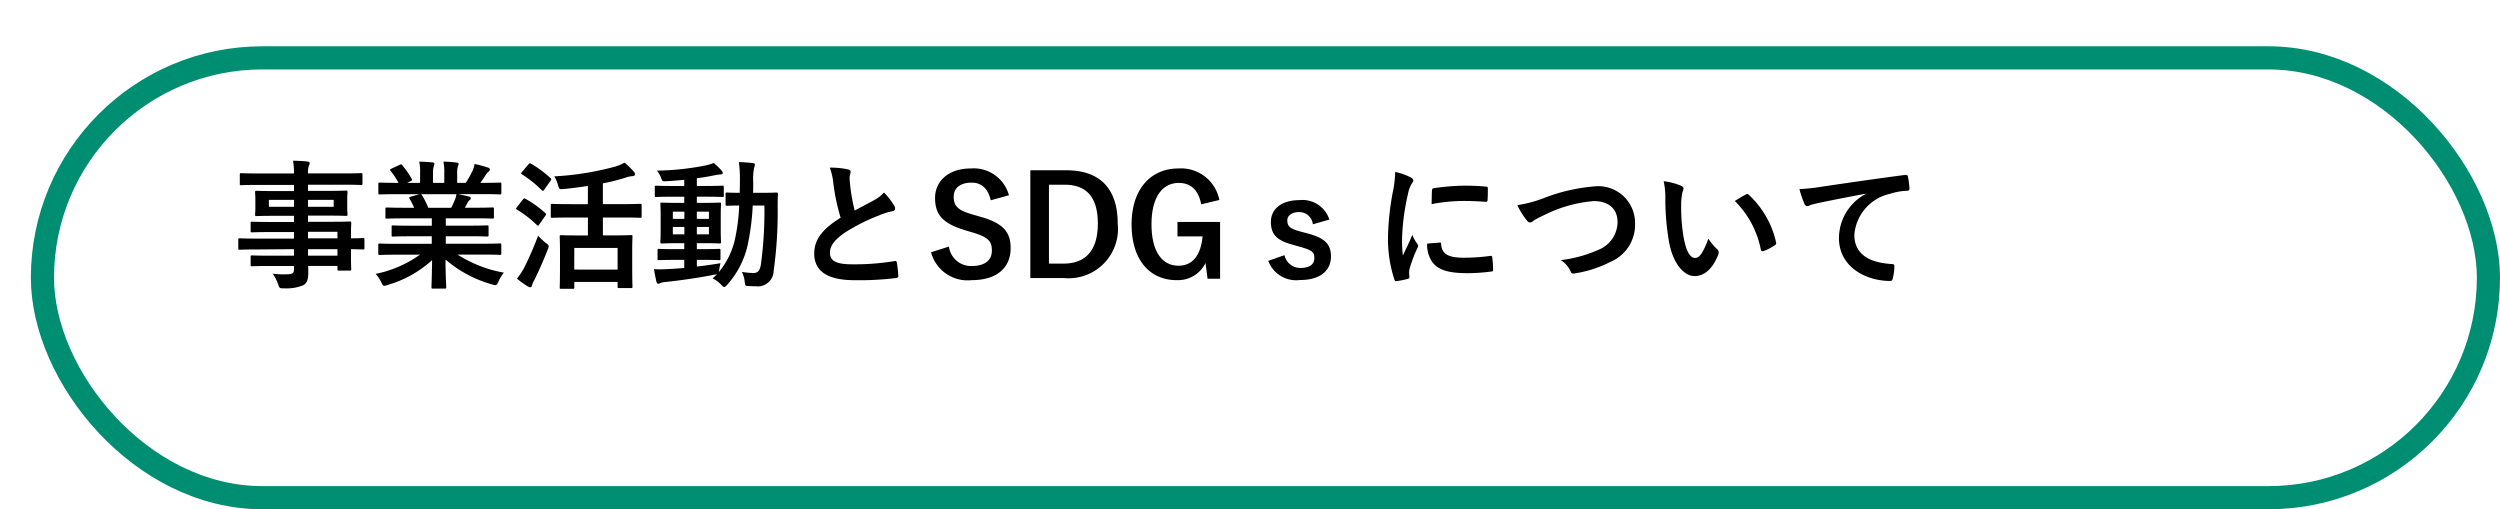 <svg xmlns="http://www.w3.org/2000/svg" xmlns:xlink="http://www.w3.org/1999/xlink" width="162" height="33" viewBox="0 0 162 33">
  <defs>
    <filter id="長方形_2201" x="0" y="0" width="162" height="33" filterUnits="userSpaceOnUse">
      <feOffset dx="2" dy="3" input="SourceAlpha"/>
      <feGaussianBlur result="blur"/>
      <feFlood flood-opacity="0.102"/>
      <feComposite operator="in" in2="blur"/>
      <feComposite in="SourceGraphic"/>
    </filter>
  </defs>
  <g id="ind2-icon-14" transform="translate(-25 -190)">
    <g transform="matrix(1, 0, 0, 1, 25, 190)" filter="url(#長方形_2201)">
      <g id="長方形_2201-2" data-name="長方形 2201" fill="#fff" stroke="#008e72" stroke-width="1.5">
        <rect width="160" height="30" rx="15" stroke="none"/>
        <rect x="0.75" y="0.75" width="158.5" height="28.5" rx="14.25" fill="none"/>
      </g>
    </g>
    <path id="パス_14356" data-name="パス 14356" d="M4.05-1.854v.423H2.574c-.882,0-1.179-.018-1.233-.018-.09,0-.1.009-.1.108v.486c0,.1.009.108.1.108.054,0,.351-.018,1.233-.018H4.05v.207c0,.261-.081.324-.468.333a6.143,6.143,0,0,1-.909-.036,2.9,2.9,0,0,1,.351.684c.09.252.09.261.36.261a2.913,2.913,0,0,0,1.269-.2c.243-.144.324-.387.324-.8,0-.135,0-.288-.009-.45h1.9v.2c0,.09.009.1.1.1h.693c.09,0,.1-.009.1-.1,0-.054-.018-.288-.018-.828v-.459c.531.009.738.018.783.018.081,0,.09-.009.09-.1v-.54c0-.09-.009-.1-.09-.1-.045,0-.252.018-.783.018v-.207c0-.513.018-.729.018-.783,0-.09-.009-.1-.1-.1-.045,0-.36.018-1.242.018H4.959v-.4h1.2c.882,0,1.2.018,1.26.018.09,0,.1-.009.1-.108,0-.054-.018-.171-.018-.468v-.486c0-.3.018-.414.018-.468,0-.1-.009-.108-.1-.108-.063,0-.378.018-1.26.018h-1.2v-.4H7.245c.81,0,1.089.018,1.143.018.09,0,.1-.009.1-.1v-.567c0-.09-.009-.1-.1-.1-.054,0-.333.018-1.143.018H4.959a1.4,1.4,0,0,1,.054-.5.349.349,0,0,0,.054-.171c0-.054-.063-.09-.144-.1-.315-.036-.6-.045-.936-.054a4.3,4.3,0,0,1,.063.828H1.782c-.81,0-1.089-.018-1.143-.018-.09,0-.1.009-.1.1V-6.1c0,.09.009.1.1.1.054,0,.333-.018,1.143-.018H4.05v.4H2.889c-.882,0-1.2-.018-1.251-.018-.1,0-.108.009-.108.108,0,.054.018.171.018.468v.486c0,.3-.018.414-.018.468,0,.1.009.108.108.108.054,0,.369-.018,1.251-.018H4.05v.4H2.565c-.873,0-1.17-.018-1.224-.018-.09,0-.1.009-.1.1v.5c0,.081.009.09.1.09.054,0,.351-.018,1.224-.018H4.05v.423H1.638c-.783,0-1.053-.018-1.107-.018-.081,0-.09.009-.09.1v.54c0,.09.009.1.09.1.054,0,.324-.018,1.107-.018ZM6.867-2.979v.423H4.959v-.423ZM4.959-1.431v-.423H6.867v.423ZM6.624-4.6H4.959v-.45H6.624Zm-4.2,0v-.45H4.05v.45Zm9.792,3.1A7.475,7.475,0,0,1,9.342-.252a2.148,2.148,0,0,1,.36.54c.081.171.117.234.2.234a.691.691,0,0,0,.207-.054A7.29,7.29,0,0,0,13-1.143C12.987-.072,12.96.45,12.96.6c0,.09.009.1.09.1h.765c.09,0,.1-.009.1-.1,0-.153-.045-.711-.045-1.782A7.858,7.858,0,0,0,16.893.432.963.963,0,0,0,17.1.477c.09,0,.126-.063.2-.234a2.553,2.553,0,0,1,.351-.576,8.166,8.166,0,0,1-3-1.17h1.6c.81,0,1.08.018,1.134.018.09,0,.1-.009.1-.1v-.531c0-.1-.009-.108-.1-.108-.054,0-.324.018-1.134.018H13.887v-.486h1.431c.882,0,1.188.018,1.242.018.09,0,.1-.009.1-.1v-.513c0-.1-.009-.108-.1-.108-.054,0-.36.018-1.242.018H13.887v-.477H15.7c.864,0,1.152.018,1.206.018.09,0,.1-.009.1-.09v-.531c0-.09-.009-.1-.1-.1-.054,0-.342.018-1.206.018H15.12l.162-.288a.627.627,0,0,1,.126-.189.156.156,0,0,0,.1-.135c0-.054-.045-.09-.117-.108-.27-.072-.477-.117-.711-.162h1.575c.81,0,1.08.018,1.134.018.09,0,.1-.009.1-.1v-.558c0-.1-.009-.108-.1-.108-.054,0-.324.018-1.134.018h-.126c.126-.18.252-.36.369-.549a.907.907,0,0,1,.153-.171.186.186,0,0,0,.09-.153c0-.045-.036-.09-.117-.117a7.543,7.543,0,0,0-.873-.234,1.72,1.72,0,0,1-.153.486,6.673,6.673,0,0,1-.414.738h-.558v-.594a1.406,1.406,0,0,1,.054-.495.424.424,0,0,0,.036-.144c0-.045-.036-.072-.117-.081a8.66,8.66,0,0,0-.864-.063,3.57,3.57,0,0,1,.054.792v.585h-.729v-.594a1.406,1.406,0,0,1,.054-.495.473.473,0,0,0,.036-.153q0-.068-.108-.081c-.243-.027-.594-.045-.873-.054a3.527,3.527,0,0,1,.054.783v.594h-.837l.216-.108c.117-.063.117-.072.072-.153a5.373,5.373,0,0,0-.6-.873c-.054-.072-.081-.081-.171-.036l-.522.243c-.108.054-.126.09-.072.153a4.275,4.275,0,0,1,.513.774h-.063c-.81,0-1.08-.018-1.134-.018-.1,0-.108.009-.108.108V-5.5c0,.09.009.1.108.1.054,0,.324-.018,1.134-.018h1.44l-.585.162c-.117.036-.108.072-.063.153.1.171.189.351.288.567h-.549c-.864,0-1.152-.018-1.206-.018-.1,0-.108.009-.108.1v.531c0,.081.009.09.108.09.054,0,.342-.018,1.206-.018h1.692v.477H11.709c-.873,0-1.188-.018-1.242-.018-.09,0-.09.009-.09.108v.513c0,.09,0,.1.09.1.054,0,.369-.018,1.242-.018h1.269V-2.2H10.755c-.81,0-1.08-.018-1.134-.018-.1,0-.108.009-.108.108v.531c0,.09.009.1.108.1.054,0,.324-.018,1.134-.018Zm.54-3.033a5.646,5.646,0,0,0-.405-.81c-.027-.036-.045-.063-.072-.072h2.3a1.648,1.648,0,0,1-.1.36c-.09.216-.162.369-.243.522Zm10.341.63v1.161h-.549c-.819,0-1.116-.018-1.17-.018-.1,0-.108.009-.108.1,0,.063.018.315.018,1.026v.711c0,1.251-.018,1.485-.018,1.548,0,.081.009.09.108.09h.738c.09,0,.1-.009.1-.09V.27H25.02V.576c0,.081.009.09.1.09h.765c.09,0,.1-.009.1-.09,0-.054-.018-.288-.018-1.53v-.81c0-.594.018-.846.018-.9,0-.09-.009-.1-.1-.1-.063,0-.342.018-1.17.018h-.648V-3.906h1.179c.882,0,1.188.018,1.242.018.081,0,.09-.009.09-.1V-4.7c0-.081-.009-.09-.09-.09-.054,0-.36.018-1.242.018H24.066V-6.12a12.435,12.435,0,0,0,1.467-.369,1.8,1.8,0,0,1,.486-.1c.09-.009.126-.063.126-.117a.255.255,0,0,0-.081-.18,5.2,5.2,0,0,0-.594-.576,2.721,2.721,0,0,1-.585.252,18.934,18.934,0,0,1-3.969.639,2.21,2.21,0,0,1,.252.594c.072.243.081.252.369.225.522-.054,1.044-.117,1.557-.2V-4.77H22.041c-.891,0-1.2-.018-1.251-.018-.09,0-.1.009-.1.09v.711c0,.09.009.1.1.1.054,0,.36-.018,1.251-.018Zm-.882,1.971H25.02v1.4H22.212ZM18.5.054a5.112,5.112,0,0,0,.693.5.372.372,0,0,0,.162.063c.063,0,.1-.045.117-.117A1.5,1.5,0,0,1,19.62.153c.3-.594.6-1.287.873-1.98a.749.749,0,0,0,.063-.216c0-.072-.054-.117-.2-.225a3.982,3.982,0,0,1-.486-.459,21.881,21.881,0,0,1-.9,2.07A4.254,4.254,0,0,1,18.5.054Zm.333-6.921c-.045.054-.063.081-.063.108s.018.036.063.063A7.314,7.314,0,0,1,20.1-5.679c.036.027.054.045.081.045s.045-.018.081-.072l.405-.567c.036-.054.054-.081.054-.108a.109.109,0,0,0-.054-.081,6.926,6.926,0,0,0-1.251-.927c-.072-.045-.1-.045-.171.036ZM18.5-4.581a.2.2,0,0,0-.054.108c0,.018.018.036.063.063a6.94,6.94,0,0,1,1.269.981q.054.054.081.054c.027,0,.045-.018.072-.063l.405-.576c.036-.054.054-.081.054-.108s-.018-.036-.054-.072a6.712,6.712,0,0,0-1.278-.918c-.081-.045-.108-.045-.18.045Zm11.655,3.42h.333c.774,0,1.044.018,1.1.018.09,0,.1-.009.1-.09v-.54c0-.09-.009-.1-.1-.1-.054,0-.324.018-1.1.018h-.333v-.387h.387c.756,0,1.017.018,1.08.018.09,0,.1-.009.1-.1,0-.054-.018-.27-.018-.747v-.963c0-.486.018-.693.018-.738,0-.09-.009-.1-.1-.1-.063,0-.324.018-1.08.018h-.387v-.4h.522c.8,0,1.1.018,1.152.018.081,0,.072-.009.072-.1v-.531c0-.09-.009-.1-.09-.1-.054,0-.333.018-1.134.018h-.522v-.5c.369-.045.729-.108,1.089-.18a2.638,2.638,0,0,1,.4-.063c.117,0,.189-.036.189-.09a.22.22,0,0,0-.072-.162,3.9,3.9,0,0,0-.513-.495,3.272,3.272,0,0,1-.495.153,17.261,17.261,0,0,1-3.186.342,1.81,1.81,0,0,1,.279.486c.072.207.081.216.333.2.387-.018.774-.054,1.161-.09v.4h-.666c-.81,0-1.089-.018-1.143-.018-.09,0-.1.009-.1.1v.531c0,.09.009.1.1.1.054,0,.333-.018,1.143-.018h.666v.4h-.36c-.765,0-1.026-.018-1.08-.018-.1,0-.108.009-.108.1,0,.045.018.252.018.738v.963c0,.477-.018.684-.018.747,0,.09.009.1.108.1.054,0,.315-.018,1.08-.018h.36v.387h-.531c-.783,0-1.044-.018-1.1-.018-.09,0-.1.009-.1.1v.54c0,.081.009.09.1.09.054,0,.315-.018,1.1-.018h.531v.522c-.36.036-.7.054-1.017.072a8.214,8.214,0,0,1-.945.009c.045.27.1.558.153.792.027.1.072.153.126.153a.349.349,0,0,0,.153-.054A1.447,1.447,0,0,1,28.152.27C29.169.162,30.339-.009,31.293-.2a.7.7,0,0,0,.171-.036c-.09.1-.189.189-.288.279a1.669,1.669,0,0,1,.576.432c.081.081.126.126.171.126s.1-.045.189-.135A5.728,5.728,0,0,0,33.444-2.1a15.855,15.855,0,0,0,.333-2.583h.756a25.577,25.577,0,0,1-.225,3.807c-.063.423-.216.567-.486.567a4.831,4.831,0,0,1-.747-.072,2.053,2.053,0,0,1,.18.6c.027.3.027.3.234.315.153.009.306.018.5.018a1.025,1.025,0,0,0,1.143-.99,27.552,27.552,0,0,0,.261-4.122c0-.288,0-.549.018-.855,0-.09-.018-.108-.108-.108-.054,0-.288.018-.981.018H33.8c.009-.225.009-.45.009-.693a3.877,3.877,0,0,1,.054-.918.691.691,0,0,0,.054-.216c0-.054-.045-.09-.135-.1-.315-.036-.576-.054-.9-.063a8.906,8.906,0,0,1,.063,1.269c0,.252-.009.486-.009.72-.558,0-.765-.018-.81-.018-.1,0-.108.009-.108.1v.657c0,.09.009.1.108.1.045,0,.243-.009.774-.018a12.356,12.356,0,0,1-.3,2.3A5.08,5.08,0,0,1,31.581-.369l.027-.162a3.723,3.723,0,0,1,.081-.414c-.531.09-1.044.162-1.53.216Zm.783-1.656h-.783v-.477h.783Zm0-1.467v.468h-.783v-.468ZM28.6-2.817v-.477h.747v.477Zm0-1v-.468h.747v.468Zm10.17-3.321a4.027,4.027,0,0,1,.234,1.044,13.659,13.659,0,0,0,.468,2.2c-1.053.666-1.71,1.323-1.71,2.322,0,1.17.9,1.728,2.6,1.728A19.232,19.232,0,0,0,43.047.018c.108-.009.171-.054.162-.153a7.946,7.946,0,0,0-.09-.837c-.018-.108-.063-.126-.162-.108a15.718,15.718,0,0,1-2.745.207c-1.035,0-1.431-.225-1.431-.756,0-.423.279-.846,1.062-1.359a12.524,12.524,0,0,1,2.115-1.053,4.319,4.319,0,0,1,.864-.27c.126-.018.18-.09.18-.18a.364.364,0,0,0-.063-.189,4.621,4.621,0,0,0-.657-.846,2.226,2.226,0,0,1-.621.486c-.5.27-.828.441-1.278.684A12.654,12.654,0,0,1,40.1-5.9c-.018-.207-.045-.423-.045-.6,0-.126.063-.252.063-.378,0-.072-.054-.117-.162-.144A5.209,5.209,0,0,0,38.772-7.137Zm11.61,1.791a2.364,2.364,0,0,0-2.457-1.737c-1.5,0-2.331.855-2.331,1.908,0,1.071.477,1.656,1.962,2.1l.36.108c1.143.324,1.359.6,1.359,1.206s-.414,1-1.332,1a1.439,1.439,0,0,1-1.449-1.26l-1.161.369A2.449,2.449,0,0,0,47.97.153c1.674,0,2.52-.846,2.52-2.07,0-1.026-.45-1.629-2.043-2.061l-.369-.108C47.07-4.365,46.8-4.644,46.8-5.256c0-.558.423-.909,1.161-.909.648,0,1.062.387,1.242,1.143Zm1.386-1.62V.018h2.178a3.2,3.2,0,0,0,3.483-3.537c0-2.349-1.242-3.447-3.321-3.447Zm1.206.936h1.008c1.35,0,2.16.72,2.16,2.52,0,1.818-.864,2.592-2.223,2.592h-.945Zm11.043.99a2.53,2.53,0,0,0-2.646-2.043c-1.791,0-3.042,1.323-3.042,3.627S59.508.153,61.245.153A1.989,1.989,0,0,0,63.117-.954L63.252.063h.81V-3.618H61.3v.936h1.629c-.108,1.116-.576,1.9-1.557,1.9-1.062,0-1.755-.909-1.755-2.682s.711-2.682,1.773-2.682c.8,0,1.278.5,1.449,1.386Zm7.128,1.269a1.831,1.831,0,0,0-1.935-1.26c-1.206,0-1.854.612-1.854,1.4,0,.828.378,1.215,1.449,1.5l.414.117c.783.225.954.333.954.738,0,.36-.252.639-.9.639a1.042,1.042,0,0,1-1.035-.828l-1.053.369A1.928,1.928,0,0,0,69.246.144c1.341,0,2-.639,2-1.521,0-.8-.4-1.206-1.53-1.5L69.3-2.988c-.72-.189-.882-.351-.882-.738,0-.3.288-.531.774-.531a.884.884,0,0,1,.882.792Zm4.266-3.087a7.261,7.261,0,0,1-.162,1.341,17.181,17.181,0,0,0-.306,2.952A8.437,8.437,0,0,0,75.357.117c.018.063.054.108.117.1a4.467,4.467,0,0,0,.738-.144c.081-.018.117-.054.117-.117s-.018-.144-.018-.252a1.022,1.022,0,0,1,.027-.279,8.8,8.8,0,0,1,.513-1.359.249.249,0,0,0,.045-.144.359.359,0,0,0-.063-.135,2.336,2.336,0,0,1-.315-.567c-.261.63-.423.927-.612,1.341a8.678,8.678,0,0,1-.054-1.053A14.583,14.583,0,0,1,76.23-5.4a2.126,2.126,0,0,1,.216-.639c.117-.18.135-.207.135-.27,0-.081-.054-.135-.207-.216A3.983,3.983,0,0,0,75.411-6.858Zm2.07,4.644a1.983,1.983,0,0,0,.315,1.17c.387.531,1.008.747,2.34.747A12.084,12.084,0,0,0,81.6-.4c.153-.018.153-.027.153-.135A6.668,6.668,0,0,0,81.7-1.3c-.018-.117-.036-.126-.126-.117a12.9,12.9,0,0,1-1.719.117c-.981,0-1.413-.225-1.467-.846,0-.1-.018-.144-.09-.135Zm.288-2.556a11,11,0,0,1,2.043-.207c.459,0,.927.018,1.467.054.081.009.108-.027.117-.108.018-.252.018-.495.018-.765,0-.09-.018-.108-.207-.117-.378-.036-.792-.054-1.332-.054a14.369,14.369,0,0,0-1.953.162c-.09.018-.117.045-.126.153C77.778-5.5,77.778-5.274,77.769-4.77Zm5.553.063a5.233,5.233,0,0,0,.576.936c.1.135.171.189.261.189.045,0,.117-.027.243-.135a5.729,5.729,0,0,1,.621-.324,8.784,8.784,0,0,1,3.249-.927c1,0,1.548.522,1.548,1.368a1.963,1.963,0,0,1-1.242,1.791,8.454,8.454,0,0,1-2.439.666,1.67,1.67,0,0,1,.63.711c.063.171.135.18.315.144a7.657,7.657,0,0,0,2.286-.747,2.611,2.611,0,0,0,1.584-2.5,2.383,2.383,0,0,0-2.646-2.385,11.672,11.672,0,0,0-3.24.747A7.985,7.985,0,0,1,83.322-4.707Zm9.486-1.548a4.824,4.824,0,0,1,.108,1.179,16.317,16.317,0,0,0,.216,2.619c.243,1.521.981,2.349,1.683,2.349.63,0,1.188-.486,1.53-1.4a.276.276,0,0,0-.063-.333,3.441,3.441,0,0,1-.576-.693c-.351.936-.576,1.251-.864,1.251-.378,0-.612-.612-.738-1.323a11.335,11.335,0,0,1-.162-2.052,4.044,4.044,0,0,1,.081-.882.784.784,0,0,0,.072-.252c0-.063-.063-.126-.144-.162A3.9,3.9,0,0,0,92.808-6.255Zm4.608,1.278A6.064,6.064,0,0,1,99.1-1.836c.018.108.081.135.189.1a3.054,3.054,0,0,0,.7-.36c.072-.045.126-.081.1-.2a5.951,5.951,0,0,0-1.764-3.078.138.138,0,0,0-.1-.054.267.267,0,0,0-.1.036C97.983-5.319,97.758-5.193,97.416-4.977Zm8.478-.45a3.256,3.256,0,0,0-1.728,2.853c0,1.872,1.737,2.781,3.321,2.781.108,0,.144-.054.171-.189a3.2,3.2,0,0,0,.1-.774c0-.1-.054-.135-.2-.135-1.566-.1-2.394-.729-2.394-1.89a2.949,2.949,0,0,1,2.3-2.655,4.016,4.016,0,0,1,1.1-.2c.117,0,.171-.027.171-.135a5.141,5.141,0,0,0-.1-.792c-.009-.063-.054-.117-.189-.1-2.322.306-4.3.6-5.409.765a12.416,12.416,0,0,1-1.431.153,6.271,6.271,0,0,0,.333.972.21.21,0,0,0,.171.135.525.525,0,0,0,.2-.072c.135-.045.225-.063.567-.144.963-.2,1.926-.387,3.024-.594Z" transform="translate(40 208)"/>
  </g>
</svg>
